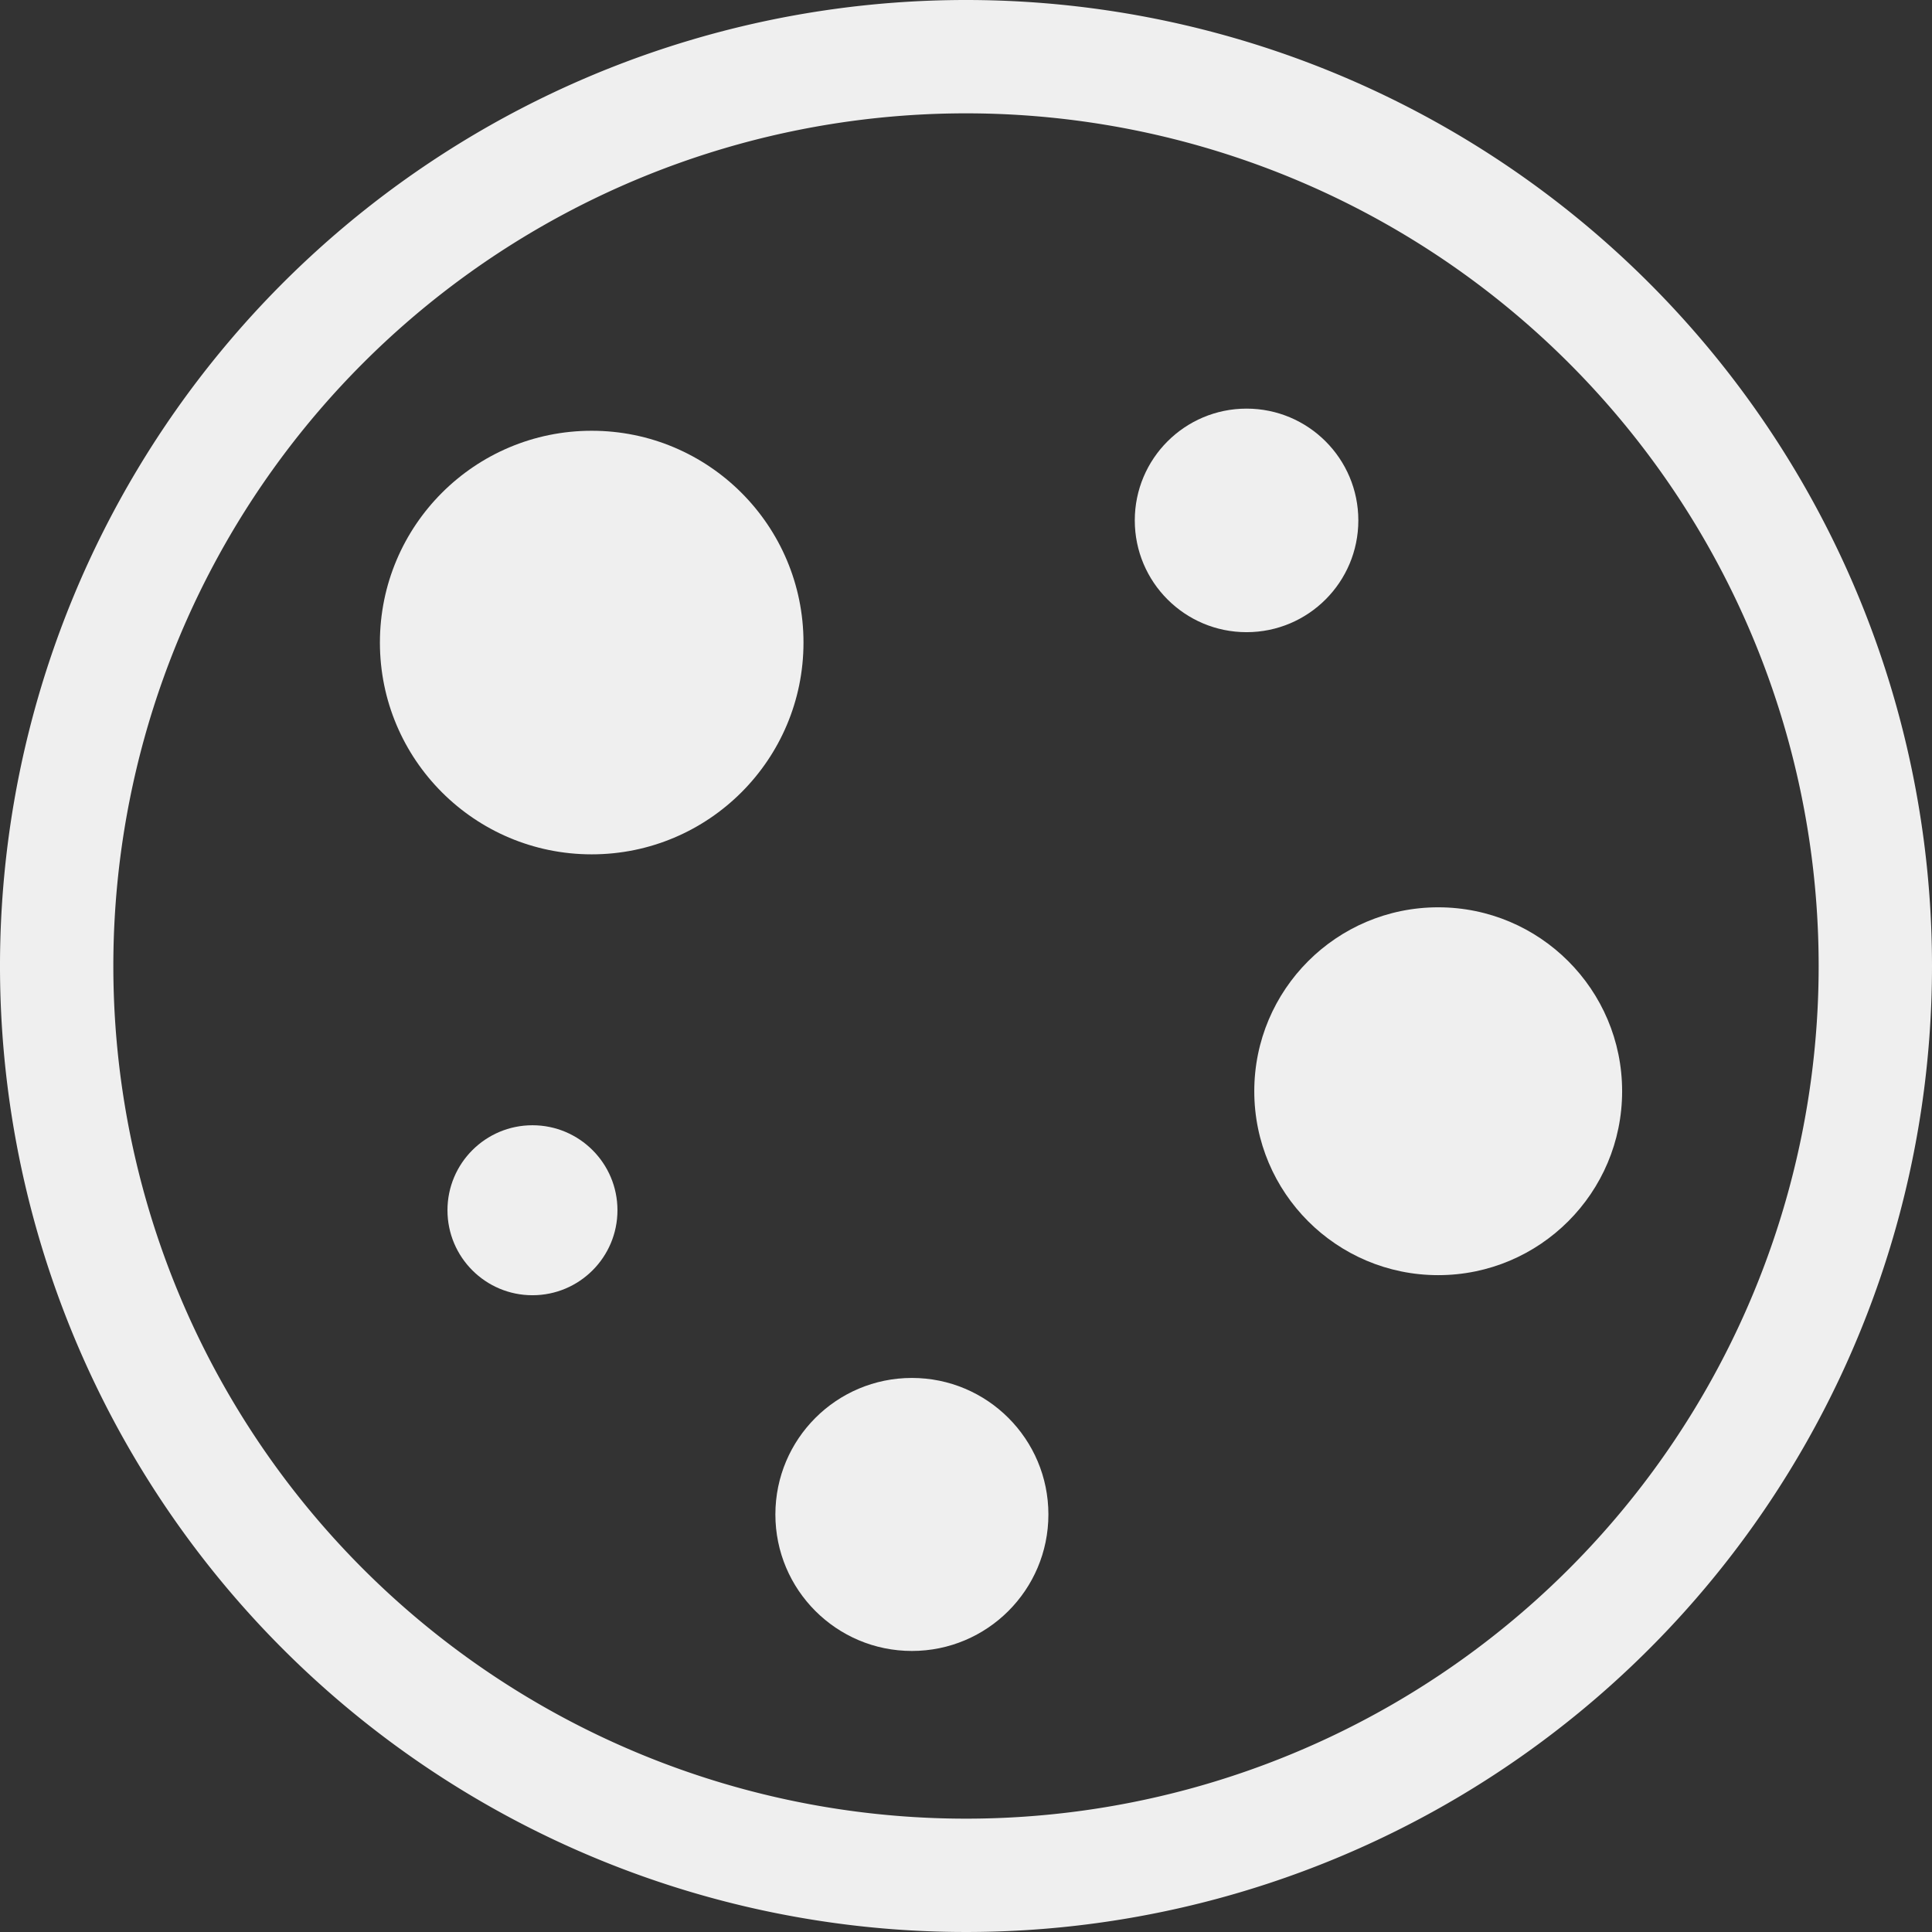 <?xml version="1.0" encoding="utf-8"?>
<svg xmlns="http://www.w3.org/2000/svg" viewBox="0 0 320.28 320.28">
  <rect x="0" y="0" width="320.28" height="320.28" fill="#333333" stroke="none"/>
  <style type="text/css">.st0{fill:#efefef;}</style>
  <g>
    <path class="st0" d="M160.14,0A160.14,160.14,0,1,0,320.28,160.14,160.14,160.14,0,0,0,160.14,0Zm0,301.49A141.35,141.35,0,1,1,301.49,160.14,141.35,141.35,0,0,1,160.14,301.49Z"></path>
    <circle class="st0" cx="98.09" cy="106.52" r="35.11"></circle>
    <circle class="st0" cx="88.27" cy="200.63" r="14.09"></circle>
    <circle class="st0" cx="151.17" cy="251.06" r="22.63"></circle>
    <circle class="st0" cx="238.42" cy="180.9" r="30.49"></circle>
    <circle class="st0" cx="206.65" cy="86.27" r="18.53"></circle>
  </g>
</svg>
